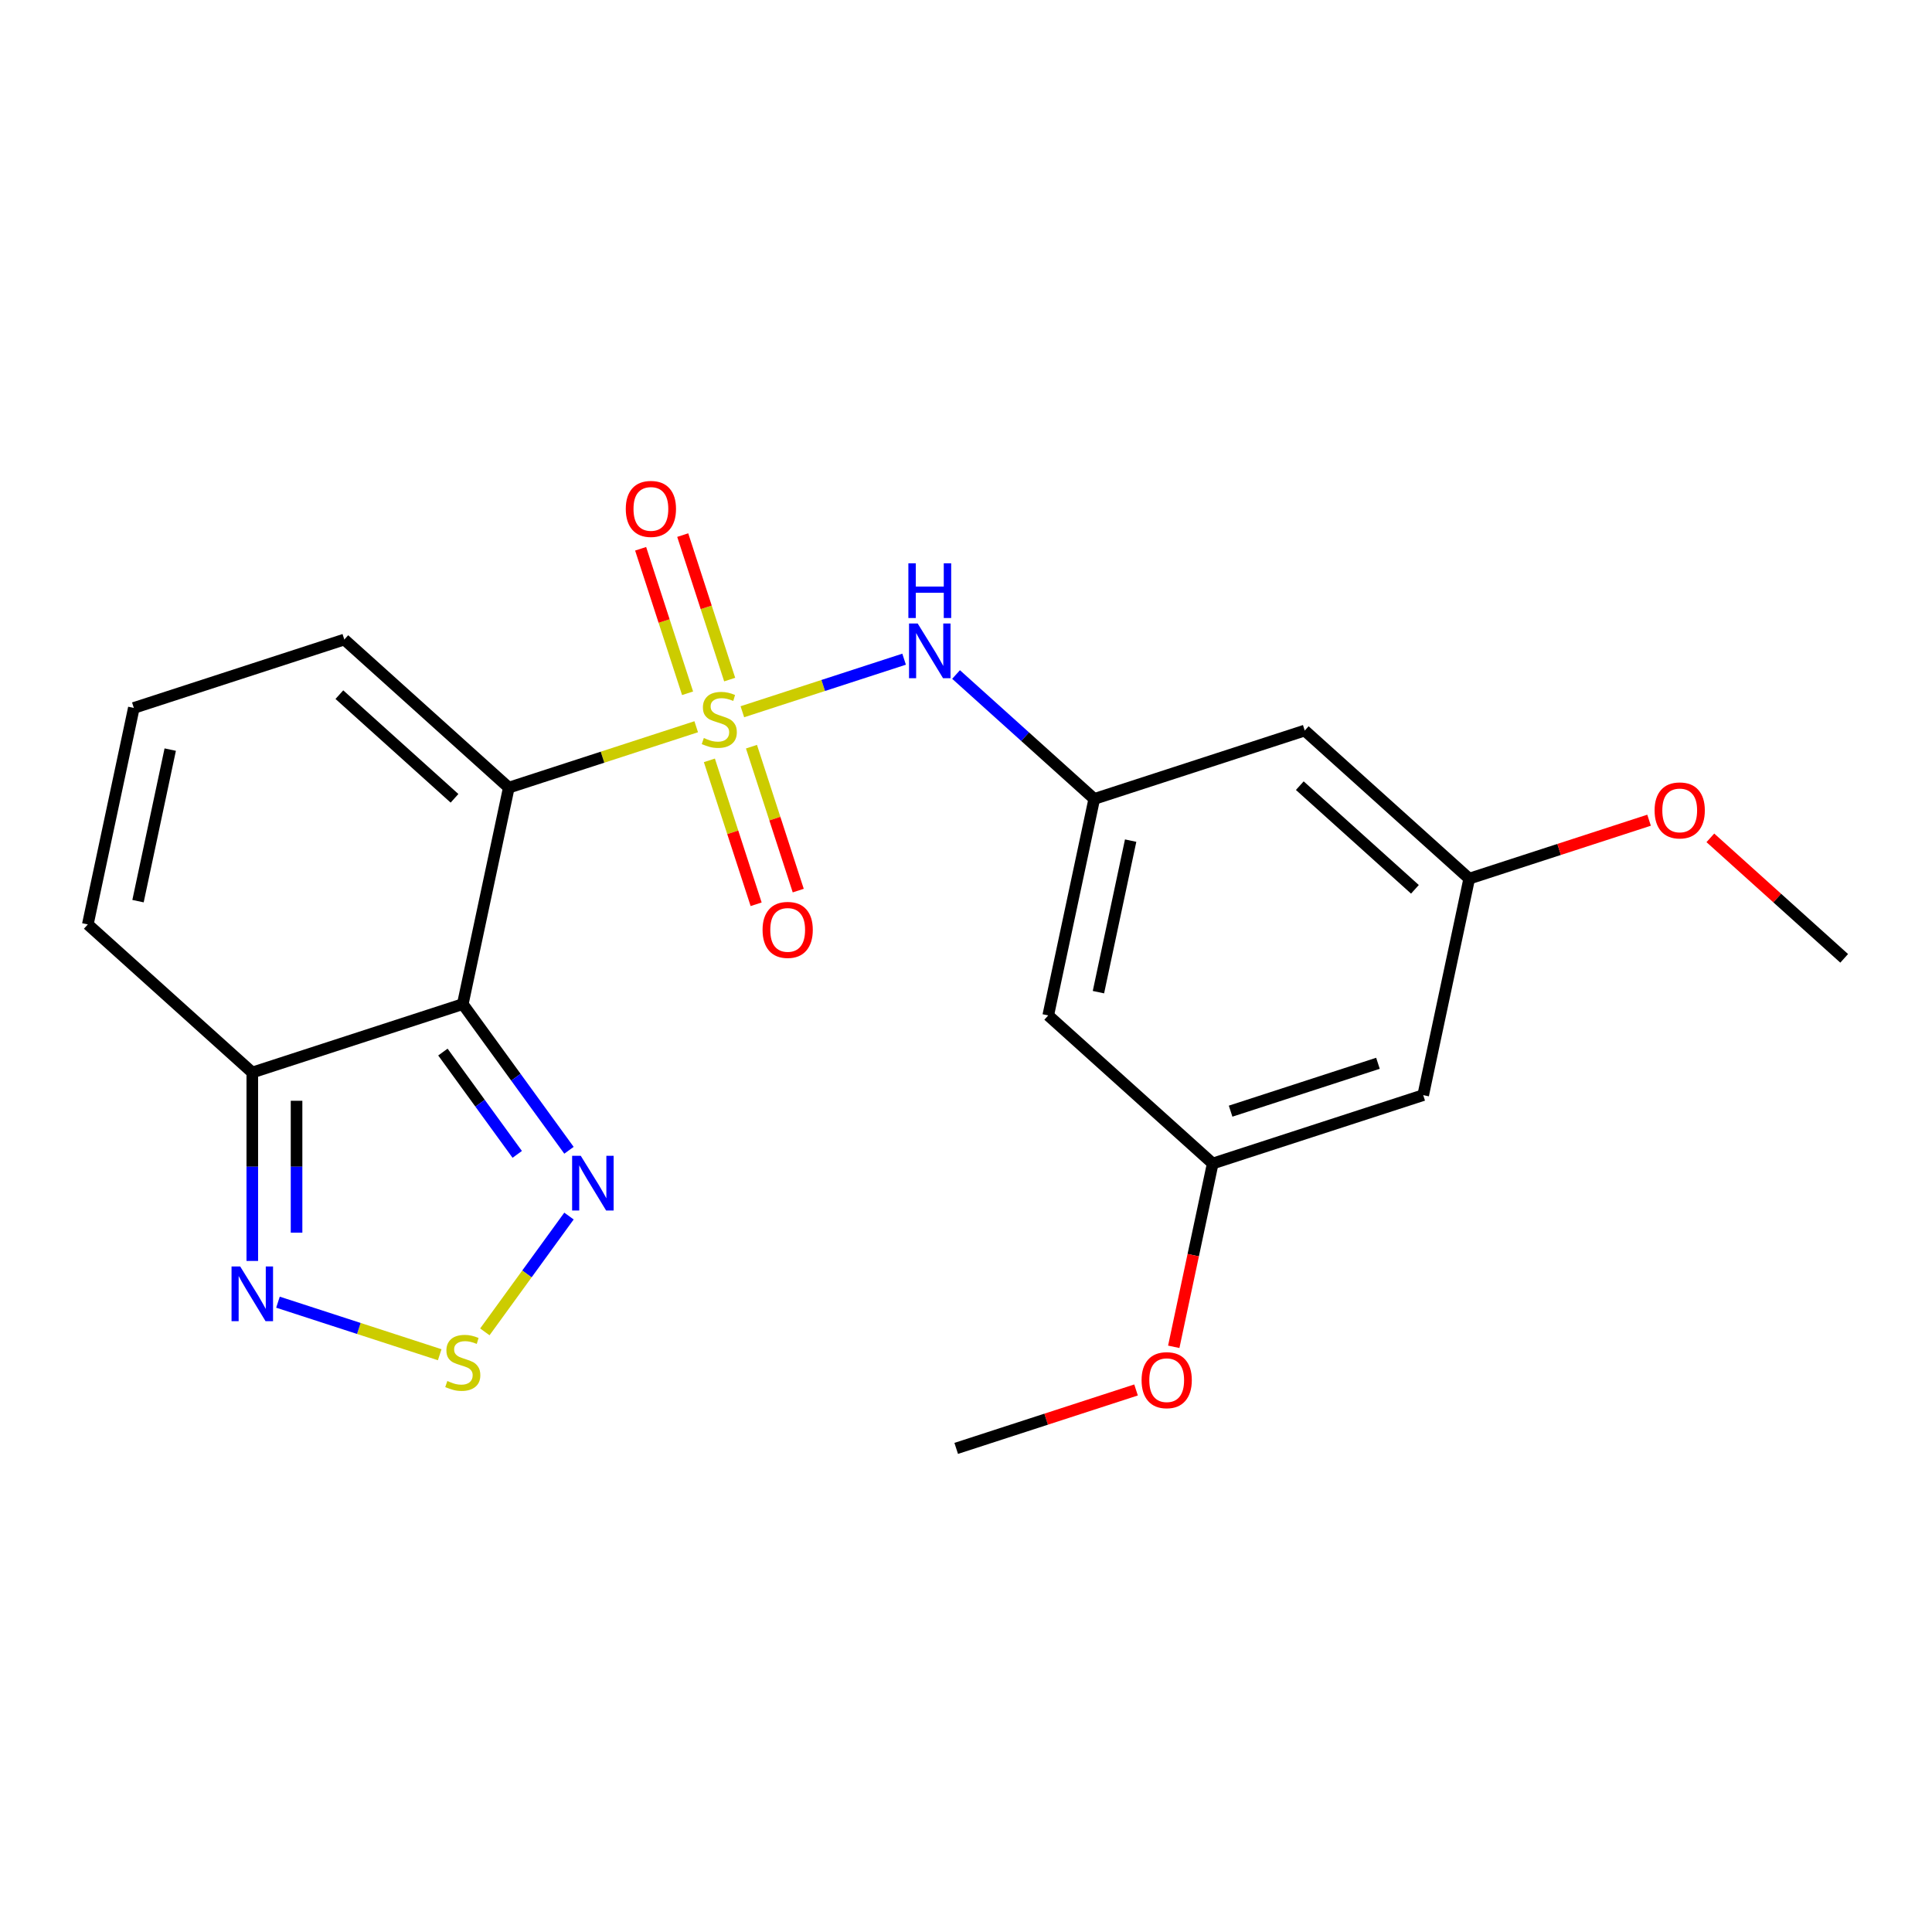 <?xml version='1.0' encoding='iso-8859-1'?>
<svg version='1.1' baseProfile='full'
              xmlns='http://www.w3.org/2000/svg'
                      xmlns:rdkit='http://www.rdkit.org/xml'
                      xmlns:xlink='http://www.w3.org/1999/xlink'
                  xml:space='preserve'
width='1000px' height='1000px' viewBox='0 0 1000 1000'>
<!-- END OF HEADER -->
<rect style='opacity:1.0;fill:#FFFFFF;stroke:none' width='1000' height='1000' x='0' y='0'> </rect>
<path class='bond-0' d='M 360.358,376.159 L 311.856,391.918' style='fill:none;fill-rule:evenodd;stroke:#CCCC00;stroke-width:6px;stroke-linecap:butt;stroke-linejoin:miter;stroke-opacity:1' />
<path class='bond-0' d='M 311.856,391.918 L 263.353,407.678' style='fill:none;fill-rule:evenodd;stroke:#000000;stroke-width:6px;stroke-linecap:butt;stroke-linejoin:miter;stroke-opacity:1' />
<path class='bond-5' d='M 384.246,368.397 L 426.104,354.797' style='fill:none;fill-rule:evenodd;stroke:#CCCC00;stroke-width:6px;stroke-linecap:butt;stroke-linejoin:miter;stroke-opacity:1' />
<path class='bond-5' d='M 426.104,354.797 L 467.962,341.196' style='fill:none;fill-rule:evenodd;stroke:#0000FF;stroke-width:6px;stroke-linecap:butt;stroke-linejoin:miter;stroke-opacity:1' />
<path class='bond-8' d='M 377.679,351.754 L 365.529,314.36' style='fill:none;fill-rule:evenodd;stroke:#CCCC00;stroke-width:6px;stroke-linecap:butt;stroke-linejoin:miter;stroke-opacity:1' />
<path class='bond-8' d='M 365.529,314.36 L 353.379,276.966' style='fill:none;fill-rule:evenodd;stroke:#FF0000;stroke-width:6px;stroke-linecap:butt;stroke-linejoin:miter;stroke-opacity:1' />
<path class='bond-8' d='M 355.889,358.834 L 343.739,321.44' style='fill:none;fill-rule:evenodd;stroke:#CCCC00;stroke-width:6px;stroke-linecap:butt;stroke-linejoin:miter;stroke-opacity:1' />
<path class='bond-8' d='M 343.739,321.44 L 331.589,284.046' style='fill:none;fill-rule:evenodd;stroke:#FF0000;stroke-width:6px;stroke-linecap:butt;stroke-linejoin:miter;stroke-opacity:1' />
<path class='bond-9' d='M 367.173,393.562 L 379.274,430.806' style='fill:none;fill-rule:evenodd;stroke:#CCCC00;stroke-width:6px;stroke-linecap:butt;stroke-linejoin:miter;stroke-opacity:1' />
<path class='bond-9' d='M 379.274,430.806 L 391.375,468.05' style='fill:none;fill-rule:evenodd;stroke:#FF0000;stroke-width:6px;stroke-linecap:butt;stroke-linejoin:miter;stroke-opacity:1' />
<path class='bond-9' d='M 388.963,386.482 L 401.064,423.726' style='fill:none;fill-rule:evenodd;stroke:#CCCC00;stroke-width:6px;stroke-linecap:butt;stroke-linejoin:miter;stroke-opacity:1' />
<path class='bond-9' d='M 401.064,423.726 L 413.165,460.97' style='fill:none;fill-rule:evenodd;stroke:#FF0000;stroke-width:6px;stroke-linecap:butt;stroke-linejoin:miter;stroke-opacity:1' />
<path class='bond-1' d='M 263.353,407.678 L 239.536,519.731' style='fill:none;fill-rule:evenodd;stroke:#000000;stroke-width:6px;stroke-linecap:butt;stroke-linejoin:miter;stroke-opacity:1' />
<path class='bond-10' d='M 263.353,407.678 L 178.221,331.025' style='fill:none;fill-rule:evenodd;stroke:#000000;stroke-width:6px;stroke-linecap:butt;stroke-linejoin:miter;stroke-opacity:1' />
<path class='bond-10' d='M 235.253,413.206 L 175.661,359.549' style='fill:none;fill-rule:evenodd;stroke:#000000;stroke-width:6px;stroke-linecap:butt;stroke-linejoin:miter;stroke-opacity:1' />
<path class='bond-2' d='M 239.536,519.731 L 267.018,557.557' style='fill:none;fill-rule:evenodd;stroke:#000000;stroke-width:6px;stroke-linecap:butt;stroke-linejoin:miter;stroke-opacity:1' />
<path class='bond-2' d='M 267.018,557.557 L 294.501,595.384' style='fill:none;fill-rule:evenodd;stroke:#0000FF;stroke-width:6px;stroke-linecap:butt;stroke-linejoin:miter;stroke-opacity:1' />
<path class='bond-2' d='M 229.245,544.545 L 248.483,571.024' style='fill:none;fill-rule:evenodd;stroke:#000000;stroke-width:6px;stroke-linecap:butt;stroke-linejoin:miter;stroke-opacity:1' />
<path class='bond-2' d='M 248.483,571.024 L 267.721,597.503' style='fill:none;fill-rule:evenodd;stroke:#0000FF;stroke-width:6px;stroke-linecap:butt;stroke-linejoin:miter;stroke-opacity:1' />
<path class='bond-4' d='M 239.536,519.731 L 130.586,555.13' style='fill:none;fill-rule:evenodd;stroke:#000000;stroke-width:6px;stroke-linecap:butt;stroke-linejoin:miter;stroke-opacity:1' />
<path class='bond-3' d='M 294.501,629.432 L 272.727,659.402' style='fill:none;fill-rule:evenodd;stroke:#0000FF;stroke-width:6px;stroke-linecap:butt;stroke-linejoin:miter;stroke-opacity:1' />
<path class='bond-3' d='M 272.727,659.402 L 250.953,689.371' style='fill:none;fill-rule:evenodd;stroke:#CCCC00;stroke-width:6px;stroke-linecap:butt;stroke-linejoin:miter;stroke-opacity:1' />
<path class='bond-23' d='M 227.592,701.205 L 185.734,687.605' style='fill:none;fill-rule:evenodd;stroke:#CCCC00;stroke-width:6px;stroke-linecap:butt;stroke-linejoin:miter;stroke-opacity:1' />
<path class='bond-23' d='M 185.734,687.605 L 143.876,674.005' style='fill:none;fill-rule:evenodd;stroke:#0000FF;stroke-width:6px;stroke-linecap:butt;stroke-linejoin:miter;stroke-opacity:1' />
<path class='bond-6' d='M 130.586,555.13 L 130.586,603.896' style='fill:none;fill-rule:evenodd;stroke:#000000;stroke-width:6px;stroke-linecap:butt;stroke-linejoin:miter;stroke-opacity:1' />
<path class='bond-6' d='M 130.586,603.896 L 130.586,652.662' style='fill:none;fill-rule:evenodd;stroke:#0000FF;stroke-width:6px;stroke-linecap:butt;stroke-linejoin:miter;stroke-opacity:1' />
<path class='bond-6' d='M 153.497,569.76 L 153.497,603.896' style='fill:none;fill-rule:evenodd;stroke:#000000;stroke-width:6px;stroke-linecap:butt;stroke-linejoin:miter;stroke-opacity:1' />
<path class='bond-6' d='M 153.497,603.896 L 153.497,638.033' style='fill:none;fill-rule:evenodd;stroke:#0000FF;stroke-width:6px;stroke-linecap:butt;stroke-linejoin:miter;stroke-opacity:1' />
<path class='bond-22' d='M 130.586,555.13 L 45.455,478.477' style='fill:none;fill-rule:evenodd;stroke:#000000;stroke-width:6px;stroke-linecap:butt;stroke-linejoin:miter;stroke-opacity:1' />
<path class='bond-7' d='M 494.856,349.127 L 530.619,381.329' style='fill:none;fill-rule:evenodd;stroke:#0000FF;stroke-width:6px;stroke-linecap:butt;stroke-linejoin:miter;stroke-opacity:1' />
<path class='bond-7' d='M 530.619,381.329 L 566.383,413.531' style='fill:none;fill-rule:evenodd;stroke:#000000;stroke-width:6px;stroke-linecap:butt;stroke-linejoin:miter;stroke-opacity:1' />
<path class='bond-13' d='M 566.383,413.531 L 542.566,525.584' style='fill:none;fill-rule:evenodd;stroke:#000000;stroke-width:6px;stroke-linecap:butt;stroke-linejoin:miter;stroke-opacity:1' />
<path class='bond-13' d='M 585.221,435.103 L 568.549,513.54' style='fill:none;fill-rule:evenodd;stroke:#000000;stroke-width:6px;stroke-linecap:butt;stroke-linejoin:miter;stroke-opacity:1' />
<path class='bond-14' d='M 566.383,413.531 L 675.333,378.131' style='fill:none;fill-rule:evenodd;stroke:#000000;stroke-width:6px;stroke-linecap:butt;stroke-linejoin:miter;stroke-opacity:1' />
<path class='bond-11' d='M 178.221,331.025 L 69.272,366.425' style='fill:none;fill-rule:evenodd;stroke:#000000;stroke-width:6px;stroke-linecap:butt;stroke-linejoin:miter;stroke-opacity:1' />
<path class='bond-12' d='M 69.272,366.425 L 45.455,478.477' style='fill:none;fill-rule:evenodd;stroke:#000000;stroke-width:6px;stroke-linecap:butt;stroke-linejoin:miter;stroke-opacity:1' />
<path class='bond-12' d='M 88.11,387.996 L 71.438,466.433' style='fill:none;fill-rule:evenodd;stroke:#000000;stroke-width:6px;stroke-linecap:butt;stroke-linejoin:miter;stroke-opacity:1' />
<path class='bond-15' d='M 542.566,525.584 L 627.698,602.237' style='fill:none;fill-rule:evenodd;stroke:#000000;stroke-width:6px;stroke-linecap:butt;stroke-linejoin:miter;stroke-opacity:1' />
<path class='bond-16' d='M 675.333,378.131 L 760.464,454.784' style='fill:none;fill-rule:evenodd;stroke:#000000;stroke-width:6px;stroke-linecap:butt;stroke-linejoin:miter;stroke-opacity:1' />
<path class='bond-16' d='M 672.772,406.656 L 732.364,460.313' style='fill:none;fill-rule:evenodd;stroke:#000000;stroke-width:6px;stroke-linecap:butt;stroke-linejoin:miter;stroke-opacity:1' />
<path class='bond-18' d='M 627.698,602.237 L 617.615,649.671' style='fill:none;fill-rule:evenodd;stroke:#000000;stroke-width:6px;stroke-linecap:butt;stroke-linejoin:miter;stroke-opacity:1' />
<path class='bond-18' d='M 617.615,649.671 L 607.533,697.106' style='fill:none;fill-rule:evenodd;stroke:#FF0000;stroke-width:6px;stroke-linecap:butt;stroke-linejoin:miter;stroke-opacity:1' />
<path class='bond-24' d='M 627.698,602.237 L 736.647,566.837' style='fill:none;fill-rule:evenodd;stroke:#000000;stroke-width:6px;stroke-linecap:butt;stroke-linejoin:miter;stroke-opacity:1' />
<path class='bond-24' d='M 636.96,575.137 L 713.225,550.357' style='fill:none;fill-rule:evenodd;stroke:#000000;stroke-width:6px;stroke-linecap:butt;stroke-linejoin:miter;stroke-opacity:1' />
<path class='bond-17' d='M 760.464,454.784 L 736.647,566.837' style='fill:none;fill-rule:evenodd;stroke:#000000;stroke-width:6px;stroke-linecap:butt;stroke-linejoin:miter;stroke-opacity:1' />
<path class='bond-19' d='M 760.464,454.784 L 807.007,439.662' style='fill:none;fill-rule:evenodd;stroke:#000000;stroke-width:6px;stroke-linecap:butt;stroke-linejoin:miter;stroke-opacity:1' />
<path class='bond-19' d='M 807.007,439.662 L 853.55,424.539' style='fill:none;fill-rule:evenodd;stroke:#FF0000;stroke-width:6px;stroke-linecap:butt;stroke-linejoin:miter;stroke-opacity:1' />
<path class='bond-21' d='M 588.016,719.444 L 541.473,734.567' style='fill:none;fill-rule:evenodd;stroke:#FF0000;stroke-width:6px;stroke-linecap:butt;stroke-linejoin:miter;stroke-opacity:1' />
<path class='bond-21' d='M 541.473,734.567 L 494.931,749.689' style='fill:none;fill-rule:evenodd;stroke:#000000;stroke-width:6px;stroke-linecap:butt;stroke-linejoin:miter;stroke-opacity:1' />
<path class='bond-20' d='M 885.278,433.669 L 919.912,464.853' style='fill:none;fill-rule:evenodd;stroke:#FF0000;stroke-width:6px;stroke-linecap:butt;stroke-linejoin:miter;stroke-opacity:1' />
<path class='bond-20' d='M 919.912,464.853 L 954.545,496.038' style='fill:none;fill-rule:evenodd;stroke:#000000;stroke-width:6px;stroke-linecap:butt;stroke-linejoin:miter;stroke-opacity:1' />
<path  class='atom-0' d='M 364.302 381.998
Q 364.622 382.118, 365.942 382.678
Q 367.262 383.238, 368.702 383.598
Q 370.182 383.918, 371.622 383.918
Q 374.302 383.918, 375.862 382.638
Q 377.422 381.318, 377.422 379.038
Q 377.422 377.478, 376.622 376.518
Q 375.862 375.558, 374.662 375.038
Q 373.462 374.518, 371.462 373.918
Q 368.942 373.158, 367.422 372.438
Q 365.942 371.718, 364.862 370.198
Q 363.822 368.678, 363.822 366.118
Q 363.822 362.558, 366.222 360.358
Q 368.662 358.158, 373.462 358.158
Q 376.742 358.158, 380.462 359.718
L 379.542 362.798
Q 376.142 361.398, 373.582 361.398
Q 370.822 361.398, 369.302 362.558
Q 367.782 363.678, 367.822 365.638
Q 367.822 367.158, 368.582 368.078
Q 369.382 368.998, 370.502 369.518
Q 371.662 370.038, 373.582 370.638
Q 376.142 371.438, 377.662 372.238
Q 379.182 373.038, 380.262 374.678
Q 381.382 376.278, 381.382 379.038
Q 381.382 382.958, 378.742 385.078
Q 376.142 387.158, 371.782 387.158
Q 369.262 387.158, 367.342 386.598
Q 365.462 386.078, 363.222 385.158
L 364.302 381.998
' fill='#CCCC00'/>
<path  class='atom-3' d='M 300.61 598.248
L 309.89 613.248
Q 310.81 614.728, 312.29 617.408
Q 313.77 620.088, 313.85 620.248
L 313.85 598.248
L 317.61 598.248
L 317.61 626.568
L 313.73 626.568
L 303.77 610.168
Q 302.61 608.248, 301.37 606.048
Q 300.17 603.848, 299.81 603.168
L 299.81 626.568
L 296.13 626.568
L 296.13 598.248
L 300.61 598.248
' fill='#0000FF'/>
<path  class='atom-4' d='M 231.536 714.806
Q 231.856 714.926, 233.176 715.486
Q 234.496 716.046, 235.936 716.406
Q 237.416 716.726, 238.856 716.726
Q 241.536 716.726, 243.096 715.446
Q 244.656 714.126, 244.656 711.846
Q 244.656 710.286, 243.856 709.326
Q 243.096 708.366, 241.896 707.846
Q 240.696 707.326, 238.696 706.726
Q 236.176 705.966, 234.656 705.246
Q 233.176 704.526, 232.096 703.006
Q 231.056 701.486, 231.056 698.926
Q 231.056 695.366, 233.456 693.166
Q 235.896 690.966, 240.696 690.966
Q 243.976 690.966, 247.696 692.526
L 246.776 695.606
Q 243.376 694.206, 240.816 694.206
Q 238.056 694.206, 236.536 695.366
Q 235.016 696.486, 235.056 698.446
Q 235.056 699.966, 235.816 700.886
Q 236.616 701.806, 237.736 702.326
Q 238.896 702.846, 240.816 703.446
Q 243.376 704.246, 244.896 705.046
Q 246.416 705.846, 247.496 707.486
Q 248.616 709.086, 248.616 711.846
Q 248.616 715.766, 245.976 717.886
Q 243.376 719.966, 239.016 719.966
Q 236.496 719.966, 234.576 719.406
Q 232.696 718.886, 230.456 717.966
L 231.536 714.806
' fill='#CCCC00'/>
<path  class='atom-6' d='M 474.992 322.718
L 484.272 337.718
Q 485.192 339.198, 486.672 341.878
Q 488.152 344.558, 488.232 344.718
L 488.232 322.718
L 491.992 322.718
L 491.992 351.038
L 488.112 351.038
L 478.152 334.638
Q 476.992 332.718, 475.752 330.518
Q 474.552 328.318, 474.192 327.638
L 474.192 351.038
L 470.512 351.038
L 470.512 322.718
L 474.992 322.718
' fill='#0000FF'/>
<path  class='atom-6' d='M 470.172 291.566
L 474.012 291.566
L 474.012 303.606
L 488.492 303.606
L 488.492 291.566
L 492.332 291.566
L 492.332 319.886
L 488.492 319.886
L 488.492 306.806
L 474.012 306.806
L 474.012 319.886
L 470.172 319.886
L 470.172 291.566
' fill='#0000FF'/>
<path  class='atom-7' d='M 124.326 655.526
L 133.606 670.526
Q 134.526 672.006, 136.006 674.686
Q 137.486 677.366, 137.566 677.526
L 137.566 655.526
L 141.326 655.526
L 141.326 683.846
L 137.446 683.846
L 127.486 667.446
Q 126.326 665.526, 125.086 663.326
Q 123.886 661.126, 123.526 660.446
L 123.526 683.846
L 119.846 683.846
L 119.846 655.526
L 124.326 655.526
' fill='#0000FF'/>
<path  class='atom-9' d='M 323.903 263.409
Q 323.903 256.609, 327.263 252.809
Q 330.623 249.009, 336.903 249.009
Q 343.183 249.009, 346.543 252.809
Q 349.903 256.609, 349.903 263.409
Q 349.903 270.289, 346.503 274.209
Q 343.103 278.089, 336.903 278.089
Q 330.663 278.089, 327.263 274.209
Q 323.903 270.329, 323.903 263.409
M 336.903 274.889
Q 341.223 274.889, 343.543 272.009
Q 345.903 269.089, 345.903 263.409
Q 345.903 257.849, 343.543 255.049
Q 341.223 252.209, 336.903 252.209
Q 332.583 252.209, 330.223 255.009
Q 327.903 257.809, 327.903 263.409
Q 327.903 269.129, 330.223 272.009
Q 332.583 274.889, 336.903 274.889
' fill='#FF0000'/>
<path  class='atom-10' d='M 394.702 481.307
Q 394.702 474.507, 398.062 470.707
Q 401.422 466.907, 407.702 466.907
Q 413.982 466.907, 417.342 470.707
Q 420.702 474.507, 420.702 481.307
Q 420.702 488.187, 417.302 492.107
Q 413.902 495.987, 407.702 495.987
Q 401.462 495.987, 398.062 492.107
Q 394.702 488.227, 394.702 481.307
M 407.702 492.787
Q 412.022 492.787, 414.342 489.907
Q 416.702 486.987, 416.702 481.307
Q 416.702 475.747, 414.342 472.947
Q 412.022 470.107, 407.702 470.107
Q 403.382 470.107, 401.022 472.907
Q 398.702 475.707, 398.702 481.307
Q 398.702 487.027, 401.022 489.907
Q 403.382 492.787, 407.702 492.787
' fill='#FF0000'/>
<path  class='atom-19' d='M 590.88 714.37
Q 590.88 707.57, 594.24 703.77
Q 597.6 699.97, 603.88 699.97
Q 610.16 699.97, 613.52 703.77
Q 616.88 707.57, 616.88 714.37
Q 616.88 721.25, 613.48 725.17
Q 610.08 729.05, 603.88 729.05
Q 597.64 729.05, 594.24 725.17
Q 590.88 721.29, 590.88 714.37
M 603.88 725.85
Q 608.2 725.85, 610.52 722.97
Q 612.88 720.05, 612.88 714.37
Q 612.88 708.81, 610.52 706.01
Q 608.2 703.17, 603.88 703.17
Q 599.56 703.17, 597.2 705.97
Q 594.88 708.77, 594.88 714.37
Q 594.88 720.09, 597.2 722.97
Q 599.56 725.85, 603.88 725.85
' fill='#FF0000'/>
<path  class='atom-20' d='M 856.414 419.465
Q 856.414 412.665, 859.774 408.865
Q 863.134 405.065, 869.414 405.065
Q 875.694 405.065, 879.054 408.865
Q 882.414 412.665, 882.414 419.465
Q 882.414 426.345, 879.014 430.265
Q 875.614 434.145, 869.414 434.145
Q 863.174 434.145, 859.774 430.265
Q 856.414 426.385, 856.414 419.465
M 869.414 430.945
Q 873.734 430.945, 876.054 428.065
Q 878.414 425.145, 878.414 419.465
Q 878.414 413.905, 876.054 411.105
Q 873.734 408.265, 869.414 408.265
Q 865.094 408.265, 862.734 411.065
Q 860.414 413.865, 860.414 419.465
Q 860.414 425.185, 862.734 428.065
Q 865.094 430.945, 869.414 430.945
' fill='#FF0000'/>
</svg>
